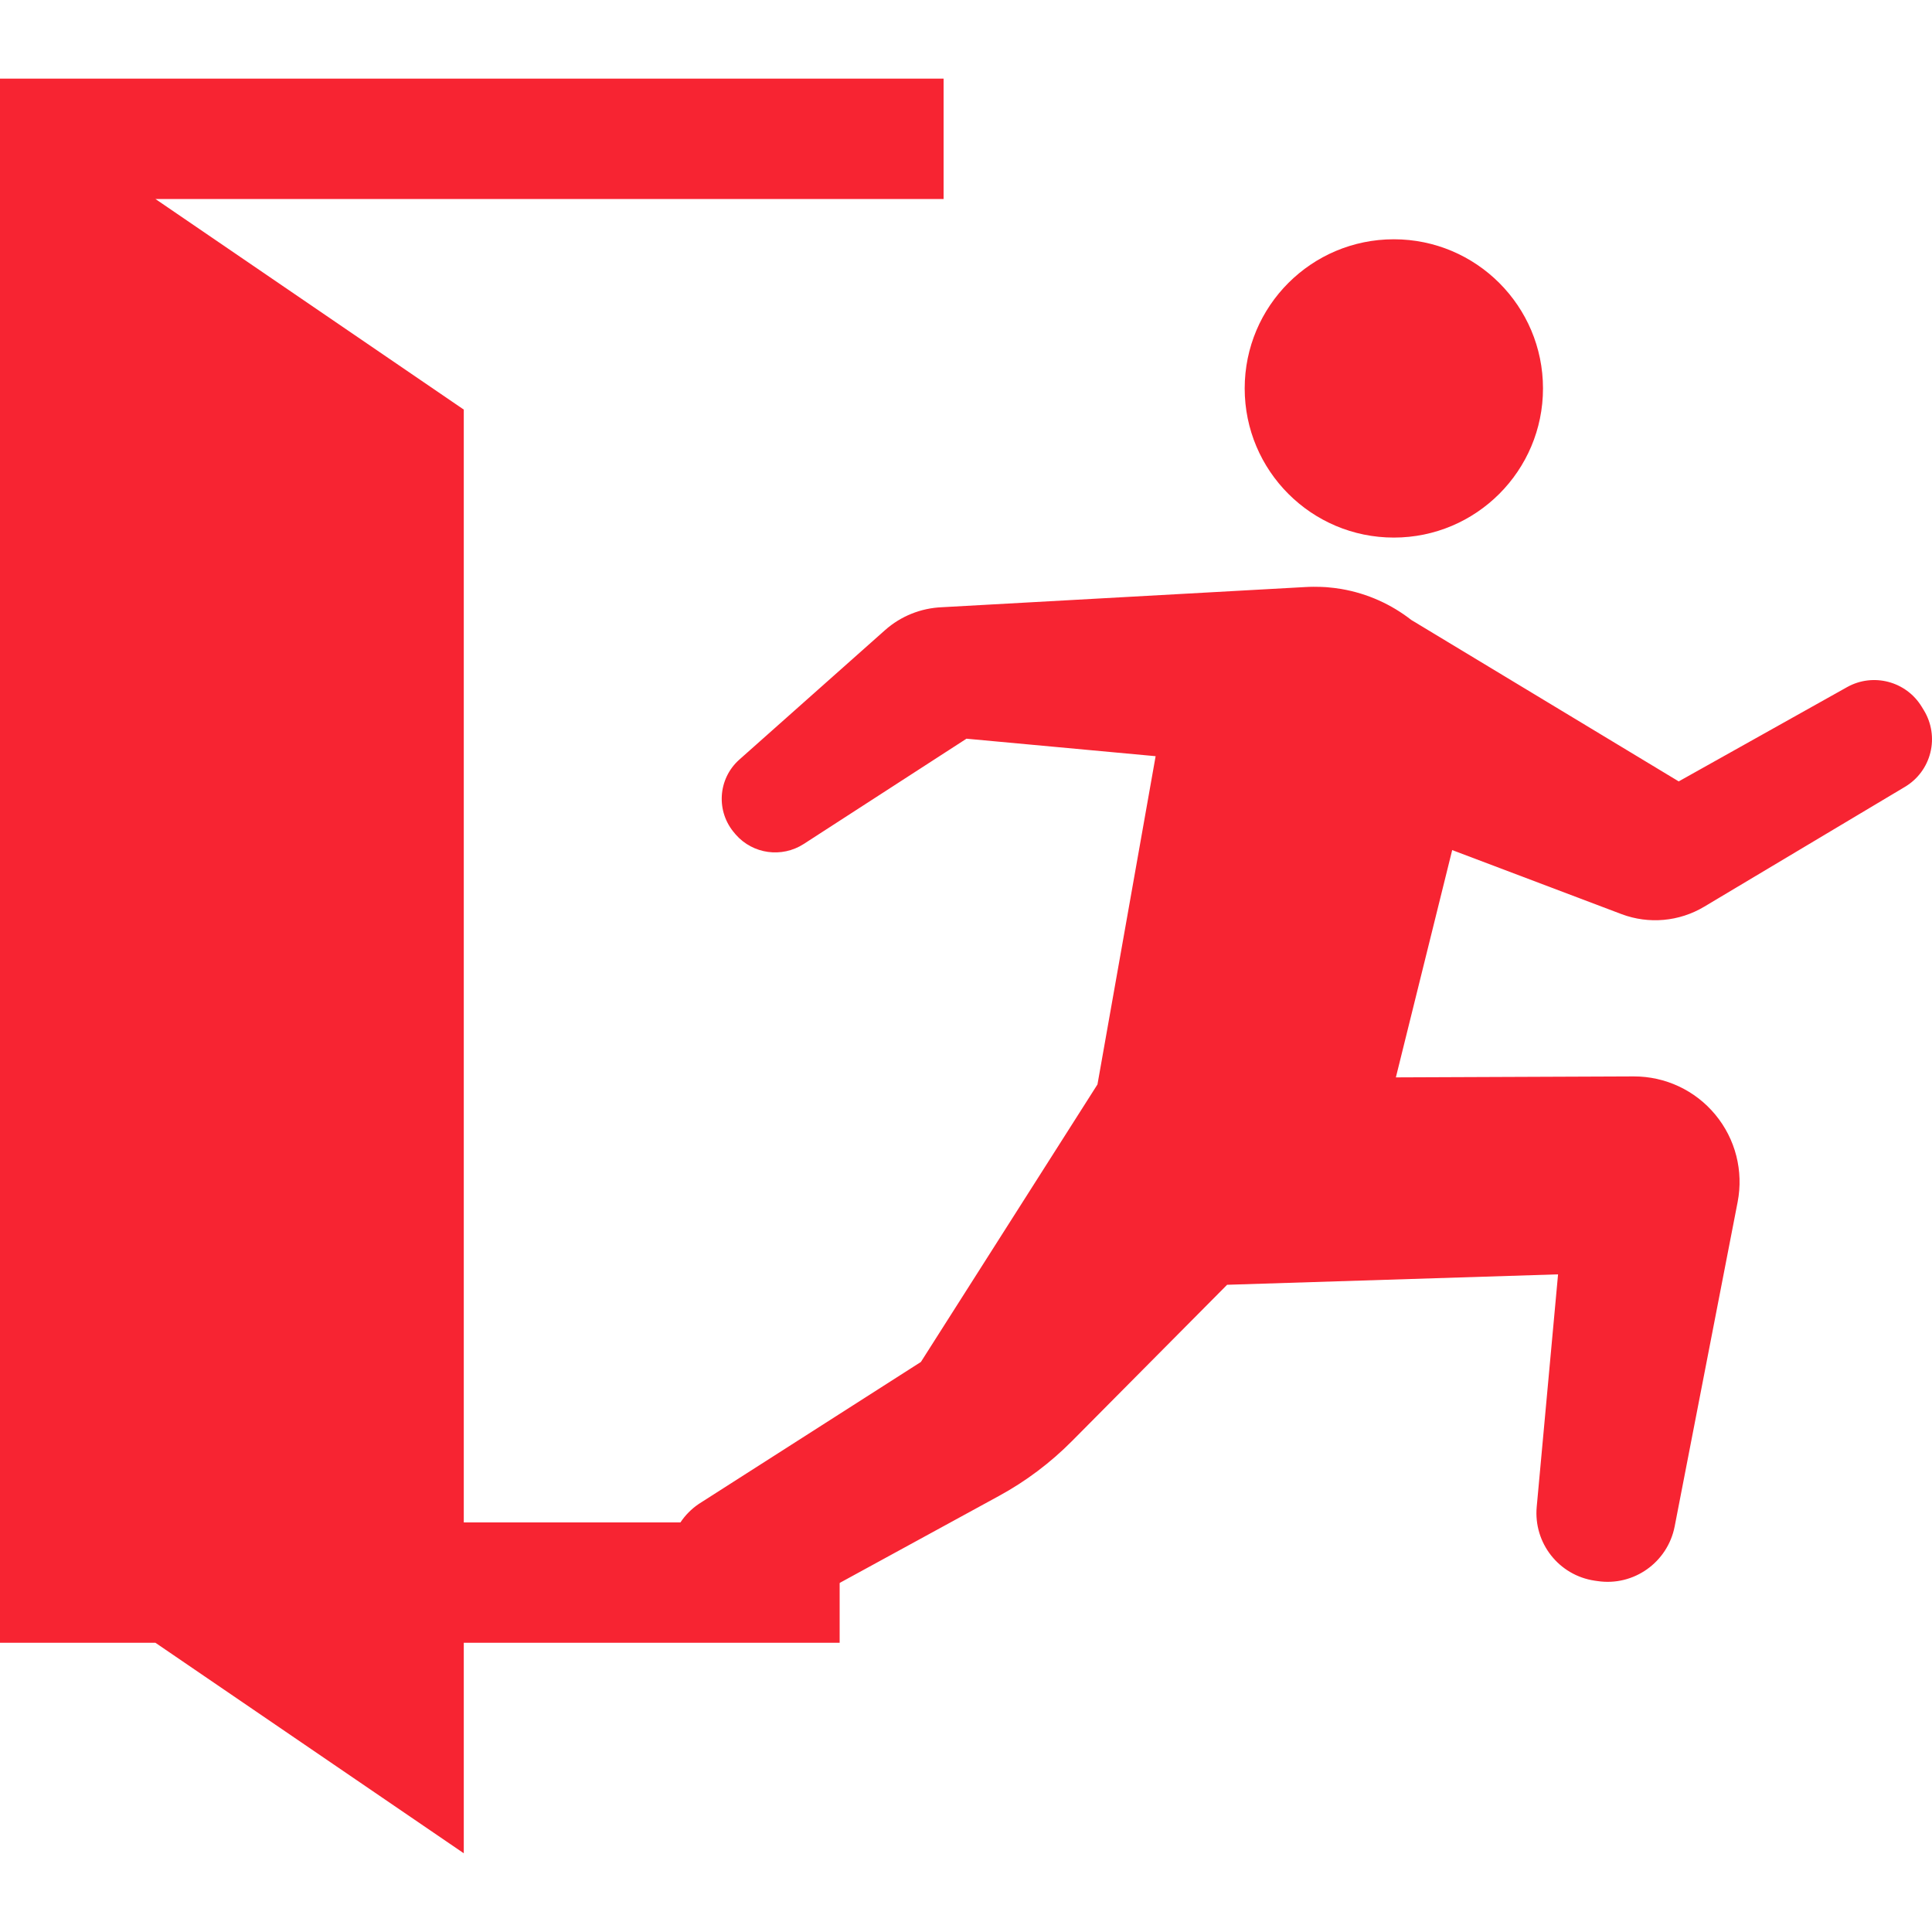 <svg width="20" height="20" viewBox="0 0 20 20" fill="F72432" xmlns="http://www.w3.org/2000/svg">
<path d="M14.429 5.565C13.576 5.565 12.885 4.873 12.885 4.021C12.885 3.168 13.576 2.477 14.429 2.477C15.281 2.477 15.973 3.168 15.973 4.021C15.973 4.873 15.281 5.565 14.429 5.565Z" fill="#F72432"/>
<path d="M7.263 15.55L9.533 14.099L11.361 11.226L11.963 7.828L10.005 7.647L8.32 8.737C8.093 8.883 7.794 8.842 7.616 8.639L7.607 8.628C7.409 8.403 7.43 8.062 7.654 7.863L9.162 6.523C9.325 6.378 9.533 6.295 9.75 6.286L13.514 6.077C13.63 6.07 13.738 6.079 13.738 6.079C13.787 6.083 13.836 6.089 13.884 6.097C14.159 6.144 14.405 6.258 14.61 6.418L17.378 8.089L19.121 7.113C19.391 6.962 19.733 7.052 19.894 7.317L19.916 7.353C19.996 7.485 20.02 7.642 19.983 7.791C19.946 7.94 19.851 8.068 19.719 8.146L17.642 9.386C17.383 9.541 17.068 9.569 16.786 9.463L15.033 8.8L14.45 11.153L16.912 11.143C17.239 11.142 17.549 11.287 17.757 11.539C17.966 11.791 18.05 12.122 17.988 12.443L17.336 15.802C17.263 16.174 16.911 16.424 16.536 16.367L16.508 16.363C16.137 16.308 15.874 15.973 15.908 15.599L16.129 13.192L12.703 13.3L11.098 14.917C10.875 15.142 10.62 15.334 10.341 15.486L7.957 16.788C7.623 16.961 7.212 16.837 7.029 16.508L7.016 16.486C6.833 16.158 6.942 15.745 7.263 15.55Z" fill="#F72432"/>
<path d="M4.801 4.24L1.609 2.06H9.768V0.814H0V17.006H1.609L4.801 19.185V18.563V17.006H8.692V15.76H4.801V4.24Z" fill="#F72432"/>
</svg>
